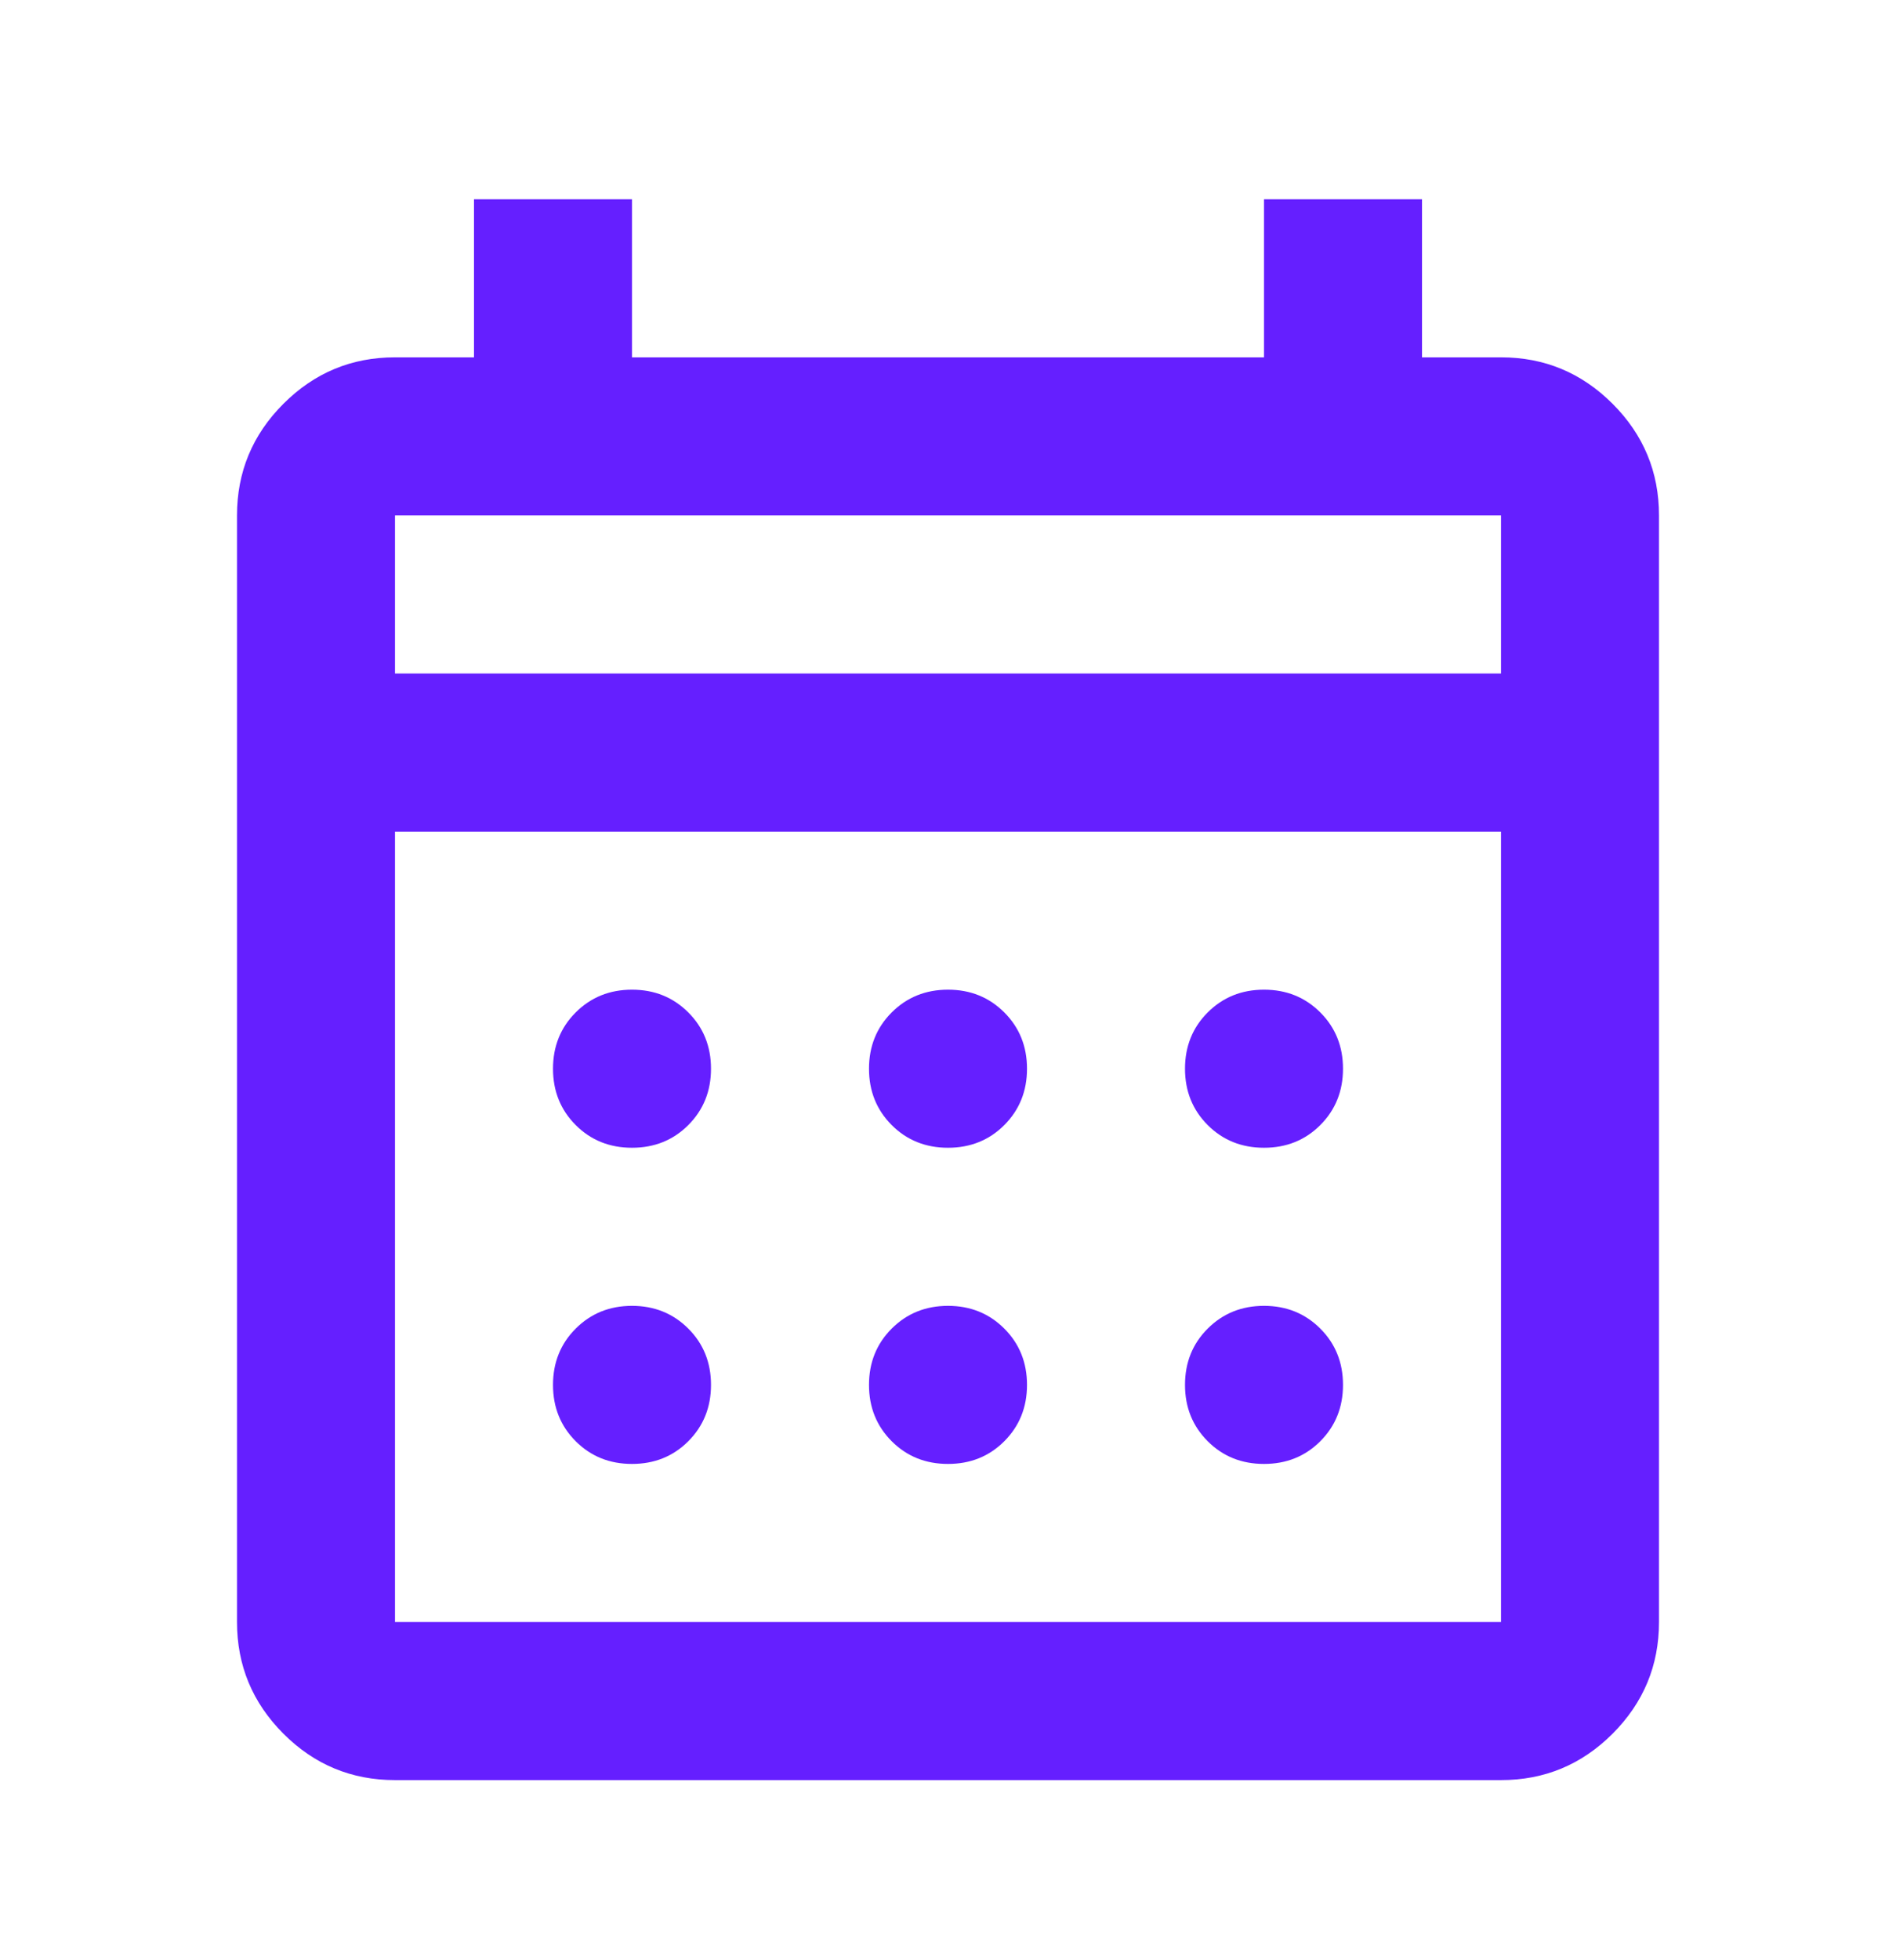 <svg width="30" height="31" viewBox="0 0 30 31" fill="none" xmlns="http://www.w3.org/2000/svg">
<path d="M6.25 28.151C5.562 28.151 4.974 27.907 4.484 27.417C3.995 26.927 3.75 26.339 3.75 25.651V8.151C3.75 7.464 3.995 6.875 4.484 6.386C4.974 5.896 5.562 5.651 6.25 5.651H7.5V3.151H10V5.651H20V3.151H22.5V5.651H23.75C24.438 5.651 25.026 5.896 25.516 6.386C26.005 6.875 26.25 7.464 26.25 8.151V25.651C26.25 26.339 26.005 26.927 25.516 27.417C25.026 27.907 24.438 28.151 23.75 28.151H6.25ZM6.25 25.651H23.75V13.151H6.25V25.651ZM6.25 10.651H23.75V8.151H6.25V10.651ZM15 18.151C14.646 18.151 14.349 18.032 14.109 17.792C13.87 17.552 13.75 17.256 13.75 16.901C13.75 16.547 13.87 16.25 14.109 16.011C14.349 15.771 14.646 15.651 15 15.651C15.354 15.651 15.651 15.771 15.891 16.011C16.13 16.25 16.25 16.547 16.25 16.901C16.25 17.256 16.13 17.552 15.891 17.792C15.651 18.032 15.354 18.151 15 18.151ZM10 18.151C9.646 18.151 9.349 18.032 9.109 17.792C8.87 17.552 8.75 17.256 8.75 16.901C8.75 16.547 8.87 16.25 9.109 16.011C9.349 15.771 9.646 15.651 10 15.651C10.354 15.651 10.651 15.771 10.891 16.011C11.13 16.25 11.25 16.547 11.25 16.901C11.25 17.256 11.13 17.552 10.891 17.792C10.651 18.032 10.354 18.151 10 18.151ZM20 18.151C19.646 18.151 19.349 18.032 19.109 17.792C18.87 17.552 18.75 17.256 18.75 16.901C18.75 16.547 18.87 16.25 19.109 16.011C19.349 15.771 19.646 15.651 20 15.651C20.354 15.651 20.651 15.771 20.891 16.011C21.13 16.25 21.25 16.547 21.25 16.901C21.25 17.256 21.13 17.552 20.891 17.792C20.651 18.032 20.354 18.151 20 18.151ZM15 23.151C14.646 23.151 14.349 23.032 14.109 22.792C13.87 22.552 13.75 22.256 13.75 21.901C13.75 21.547 13.87 21.25 14.109 21.011C14.349 20.771 14.646 20.651 15 20.651C15.354 20.651 15.651 20.771 15.891 21.011C16.13 21.25 16.25 21.547 16.25 21.901C16.25 22.256 16.13 22.552 15.891 22.792C15.651 23.032 15.354 23.151 15 23.151ZM10 23.151C9.646 23.151 9.349 23.032 9.109 22.792C8.87 22.552 8.75 22.256 8.75 21.901C8.75 21.547 8.87 21.25 9.109 21.011C9.349 20.771 9.646 20.651 10 20.651C10.354 20.651 10.651 20.771 10.891 21.011C11.13 21.25 11.25 21.547 11.25 21.901C11.25 22.256 11.13 22.552 10.891 22.792C10.651 23.032 10.354 23.151 10 23.151ZM20 23.151C19.646 23.151 19.349 23.032 19.109 22.792C18.87 22.552 18.75 22.256 18.75 21.901C18.75 21.547 18.87 21.25 19.109 21.011C19.349 20.771 19.646 20.651 20 20.651C20.354 20.651 20.651 20.771 20.891 21.011C21.13 21.25 21.25 21.547 21.25 21.901C21.25 22.256 21.13 22.552 20.891 22.792C20.651 23.032 20.354 23.151 20 23.151Z" fill="#651FFF"/>
</svg>
